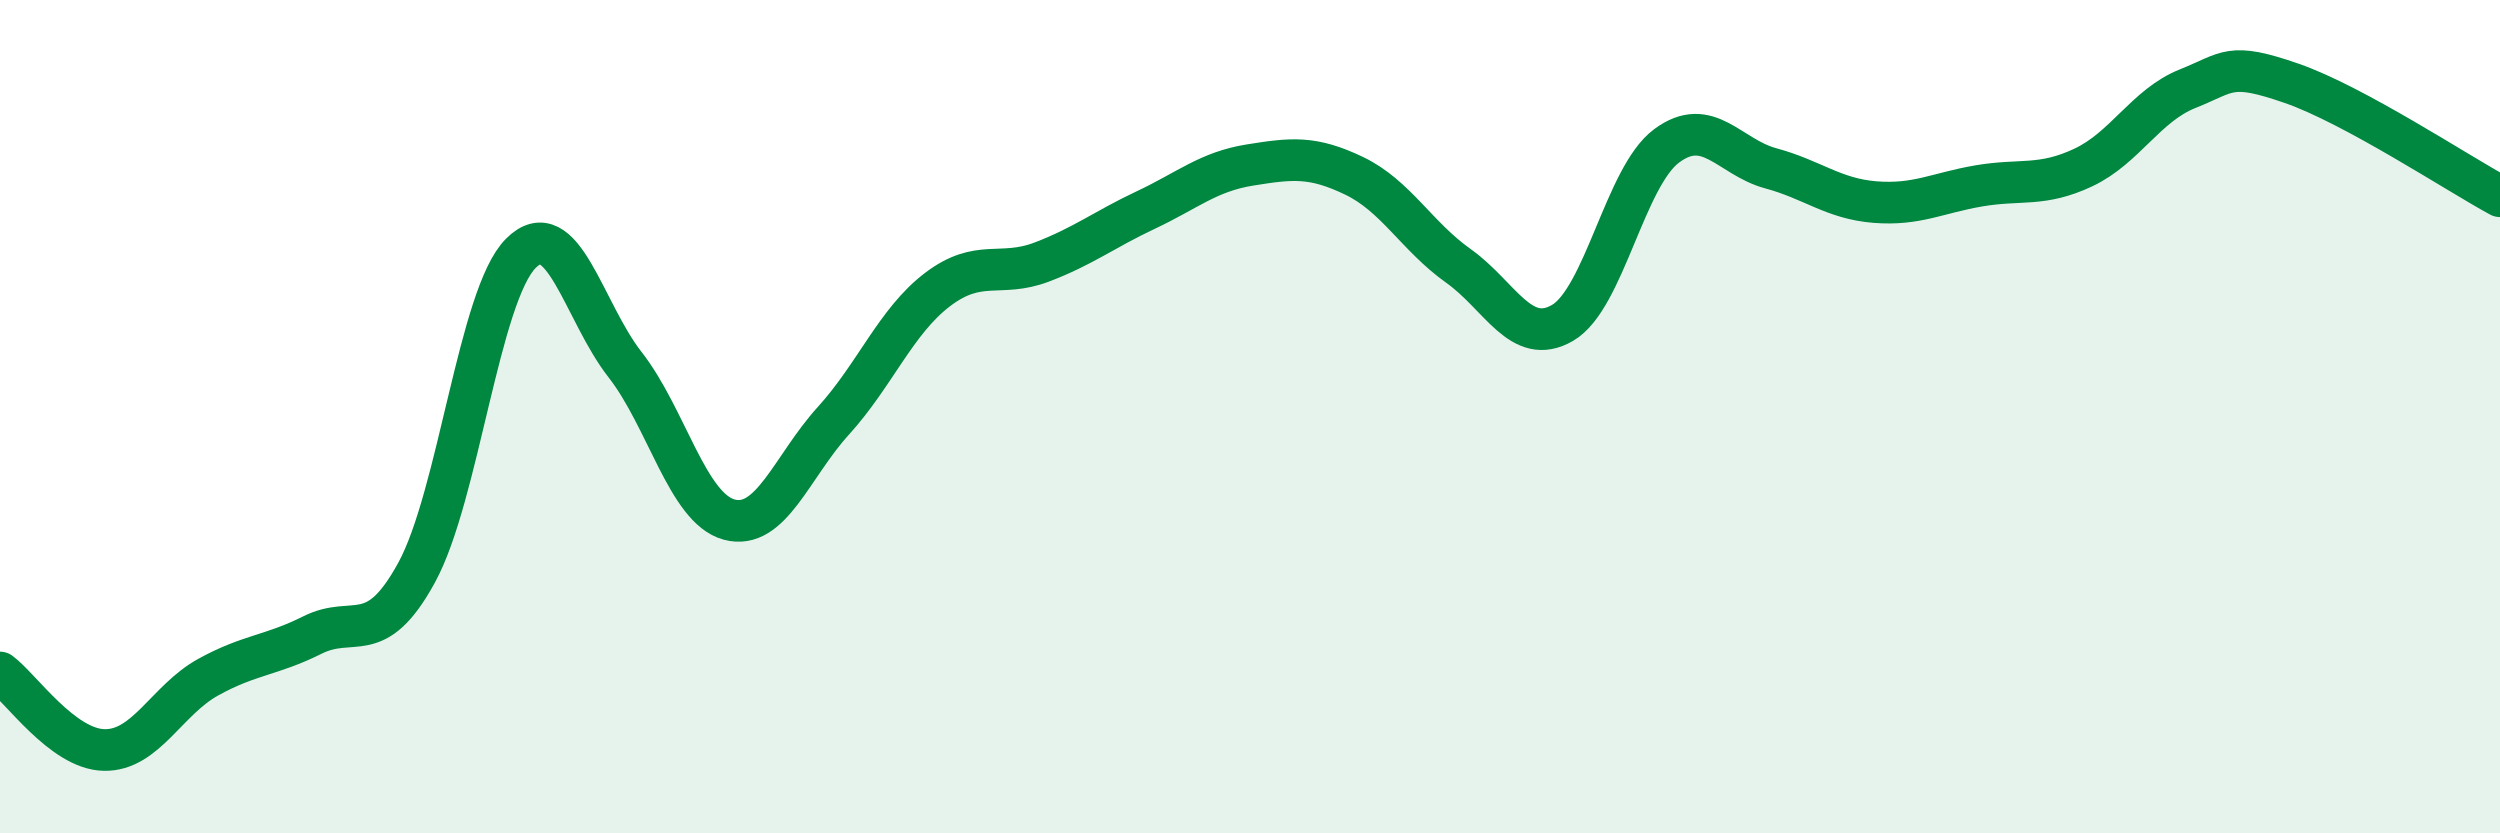 
    <svg width="60" height="20" viewBox="0 0 60 20" xmlns="http://www.w3.org/2000/svg">
      <path
        d="M 0,16.14 C 0.5,16.51 1.5,17.98 2.5,18 C 3.5,18.02 4,16.8 5,16.25 C 6,15.7 6.5,15.74 7.5,15.24 C 8.5,14.74 9,15.57 10,13.74 C 11,11.91 11.5,7.08 12.5,6.08 C 13.5,5.08 14,7.47 15,8.75 C 16,10.03 16.5,12.2 17.5,12.47 C 18.5,12.74 19,11.2 20,10.1 C 21,9 21.5,7.71 22.5,6.95 C 23.5,6.19 24,6.67 25,6.29 C 26,5.91 26.5,5.51 27.5,5.04 C 28.5,4.57 29,4.12 30,3.96 C 31,3.8 31.5,3.74 32.5,4.22 C 33.5,4.7 34,5.67 35,6.38 C 36,7.09 36.5,8.33 37.5,7.75 C 38.5,7.17 39,4.24 40,3.5 C 41,2.76 41.5,3.77 42.5,4.04 C 43.5,4.31 44,4.77 45,4.85 C 46,4.93 46.5,4.63 47.5,4.46 C 48.5,4.29 49,4.49 50,4.02 C 51,3.55 51.5,2.53 52.5,2.13 C 53.5,1.73 53.5,1.48 55,2 C 56.5,2.52 59,4.17 60,4.71L60 20L0 20Z"
        fill="#008740"
        opacity="0.1"
        stroke-linecap="round"
        stroke-linejoin="round"
      />
      <path
        d="M 0,16.14 C 0.5,16.51 1.5,17.98 2.5,18 C 3.5,18.02 4,16.8 5,16.25 C 6,15.7 6.5,15.74 7.5,15.24 C 8.5,14.74 9,15.57 10,13.74 C 11,11.91 11.5,7.08 12.5,6.08 C 13.5,5.08 14,7.47 15,8.75 C 16,10.03 16.5,12.2 17.5,12.47 C 18.5,12.74 19,11.2 20,10.1 C 21,9 21.5,7.71 22.5,6.95 C 23.5,6.19 24,6.67 25,6.29 C 26,5.91 26.5,5.51 27.5,5.04 C 28.5,4.57 29,4.12 30,3.96 C 31,3.8 31.5,3.74 32.5,4.22 C 33.5,4.7 34,5.67 35,6.38 C 36,7.09 36.5,8.33 37.5,7.75 C 38.5,7.17 39,4.24 40,3.5 C 41,2.76 41.5,3.77 42.5,4.04 C 43.5,4.31 44,4.77 45,4.85 C 46,4.93 46.5,4.63 47.5,4.46 C 48.5,4.29 49,4.49 50,4.02 C 51,3.55 51.5,2.53 52.5,2.13 C 53.5,1.73 53.5,1.48 55,2 C 56.5,2.52 59,4.17 60,4.71"
        stroke="#008740"
        stroke-width="1"
        fill="none"
        stroke-linecap="round"
        stroke-linejoin="round"
      />
    </svg>
  